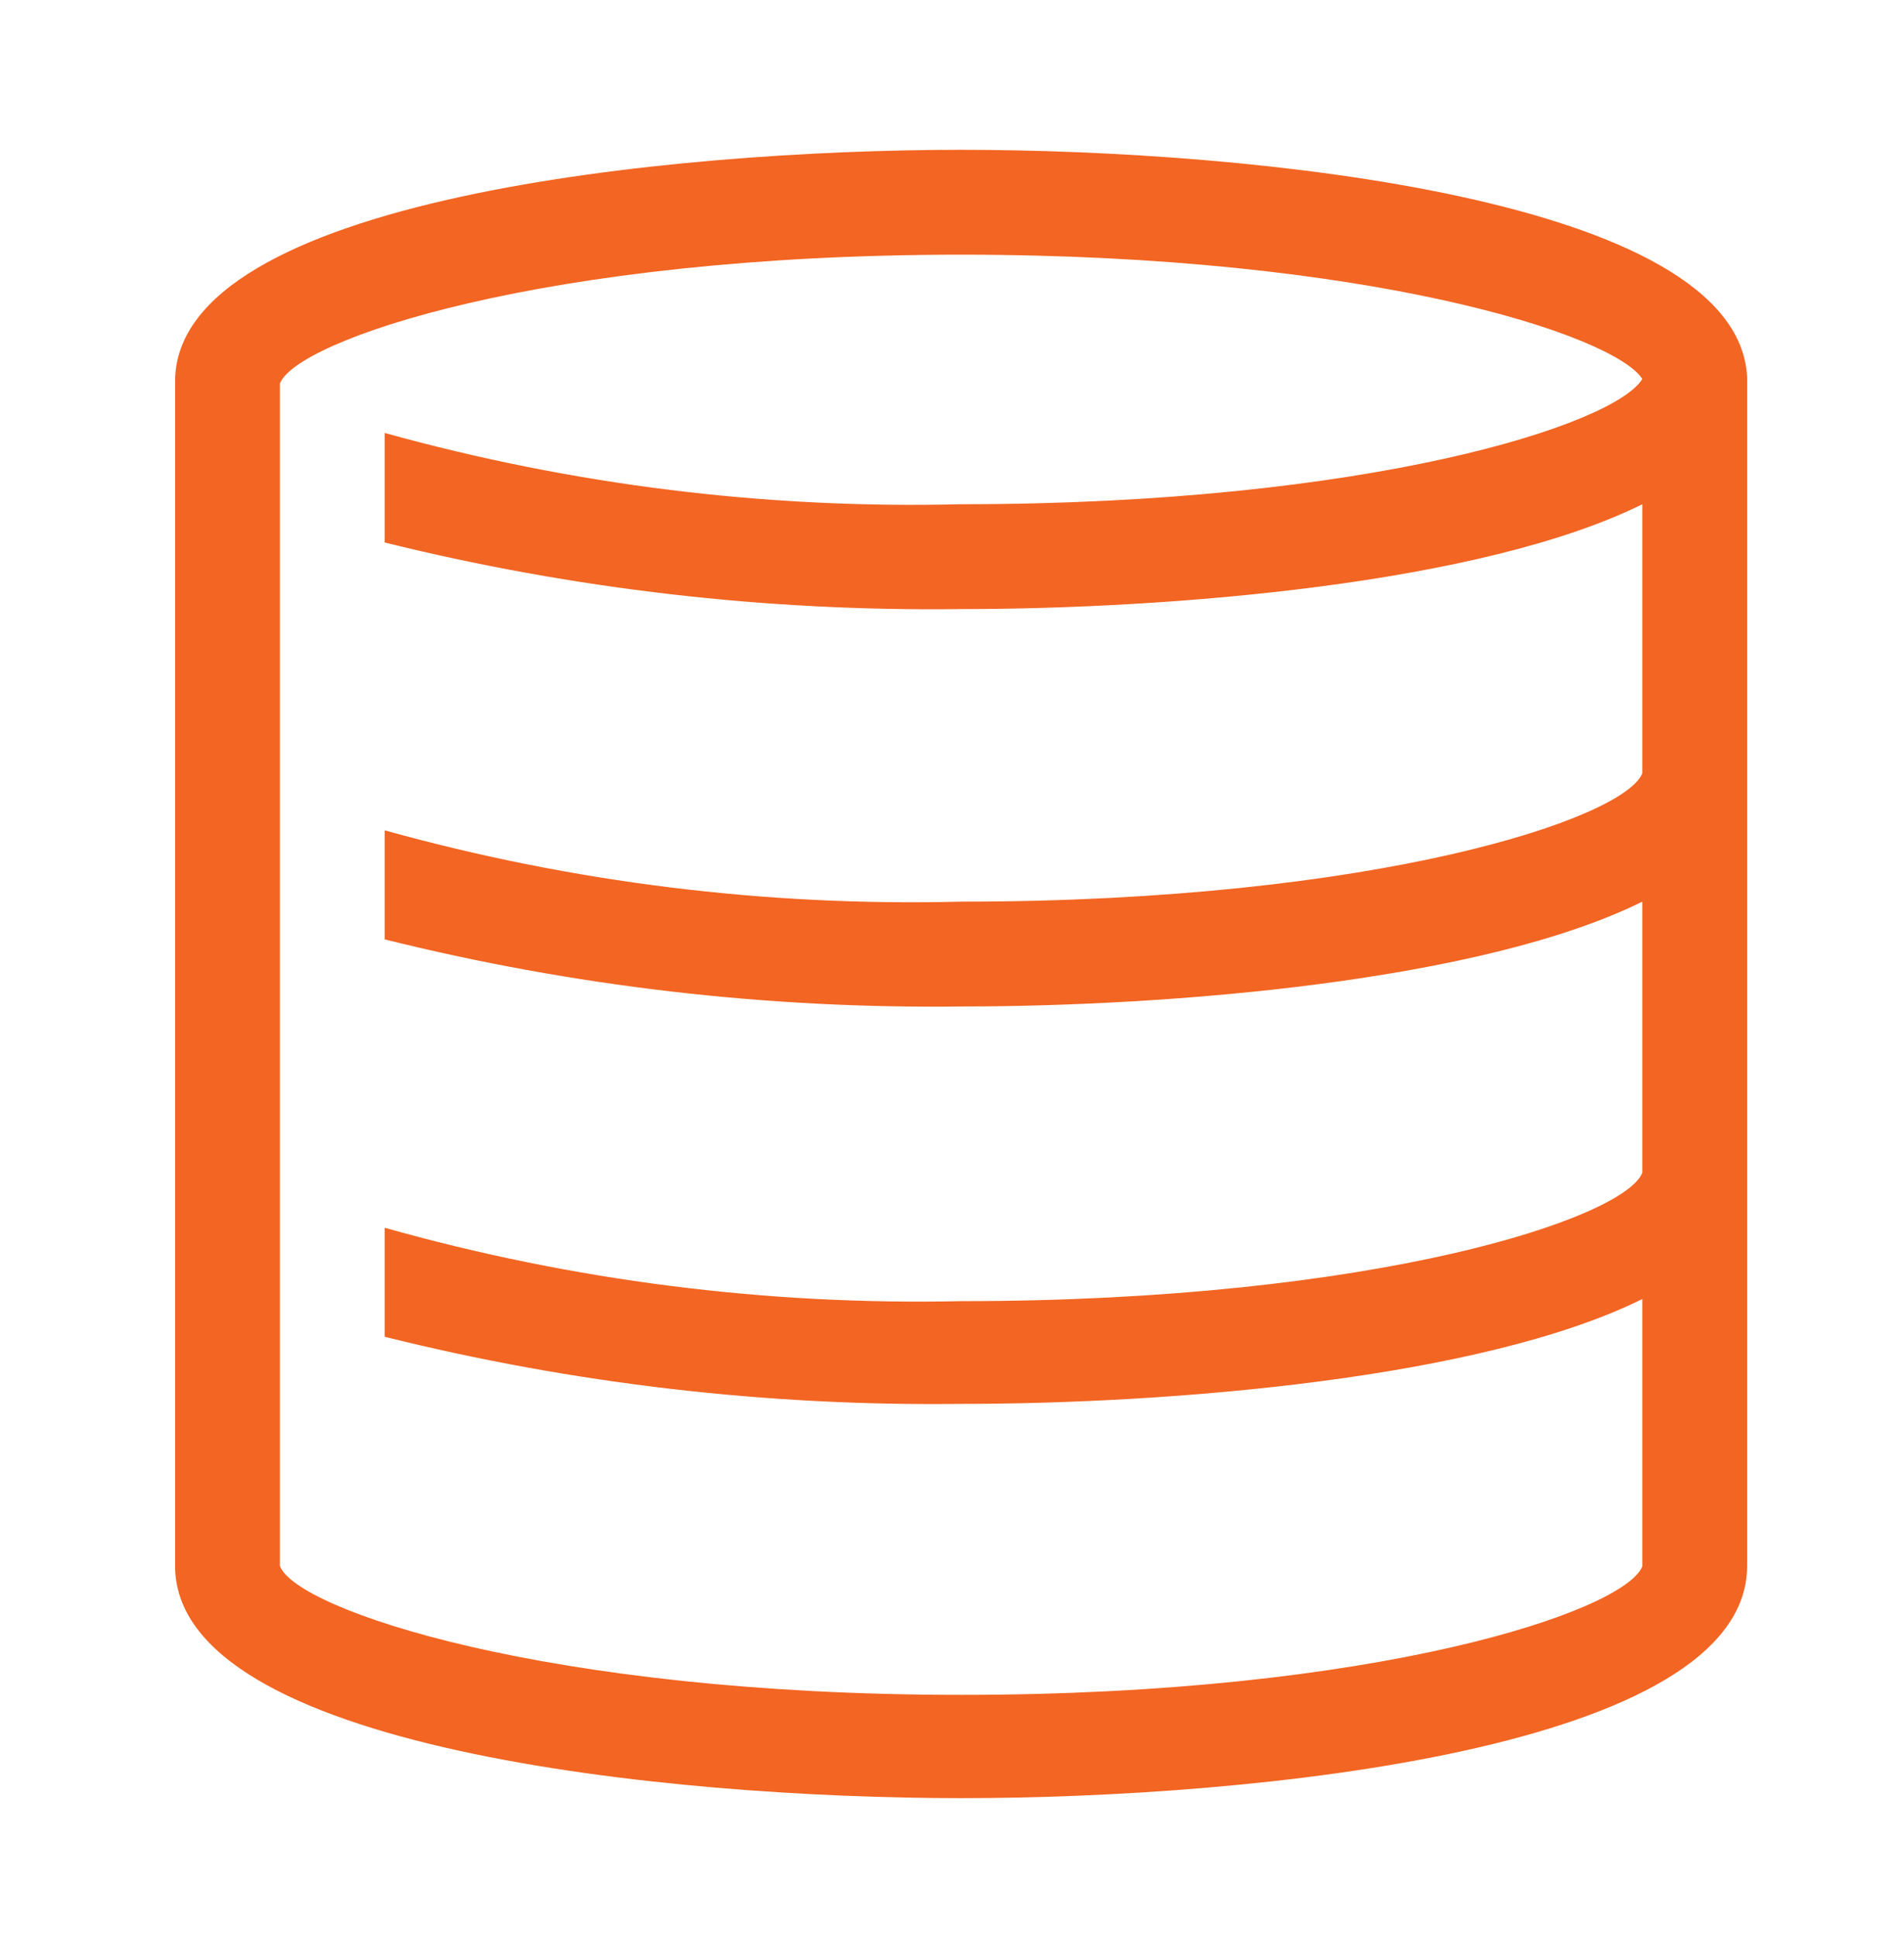 <svg width="59" height="60" viewBox="0 0 59 60" fill="none" xmlns="http://www.w3.org/2000/svg">
<g clip-path="url(#clip0_188_486)">
<path d="M54.138 11.671C53.846 6.134 38.761 4.64 29.782 4.64C20.803 4.64 5.426 6.15 5.426 11.817V48.498C5.426 54.165 20.738 55.691 29.782 55.691C38.826 55.691 54.138 54.181 54.138 48.498V11.671ZM50.891 23.947C50.355 25.343 42.675 27.925 29.782 27.925C23.752 28.078 17.732 27.333 11.921 25.717V29.094C17.761 30.548 23.764 31.247 29.782 31.172C36.277 31.172 45.906 30.393 50.891 27.925V36.32C50.355 37.716 42.675 40.298 29.782 40.298C23.749 40.429 17.729 39.663 11.921 38.025V41.402C17.761 42.856 23.764 43.555 29.782 43.48C36.277 43.48 45.906 42.701 50.891 40.233V48.514C50.322 49.91 42.642 52.492 29.782 52.492C16.922 52.492 9.16 49.846 8.673 48.498V11.882C9.16 10.551 16.792 7.888 29.782 7.888C42.399 7.888 50.014 10.372 50.891 11.736C50.047 13.149 42.431 15.617 29.782 15.617C23.752 15.767 17.733 15.023 11.921 13.409V16.802C17.762 18.248 23.765 18.941 29.782 18.864C36.277 18.864 45.906 18.085 50.891 15.617V23.947Z" fill="#F26522"/>
</g>
<defs>
<clipPath id="clip0_188_486">
<rect width="58.455" height="58.455" fill="white" transform="translate(0.545 0.809)"/>
</clipPath>
</defs>
</svg>
